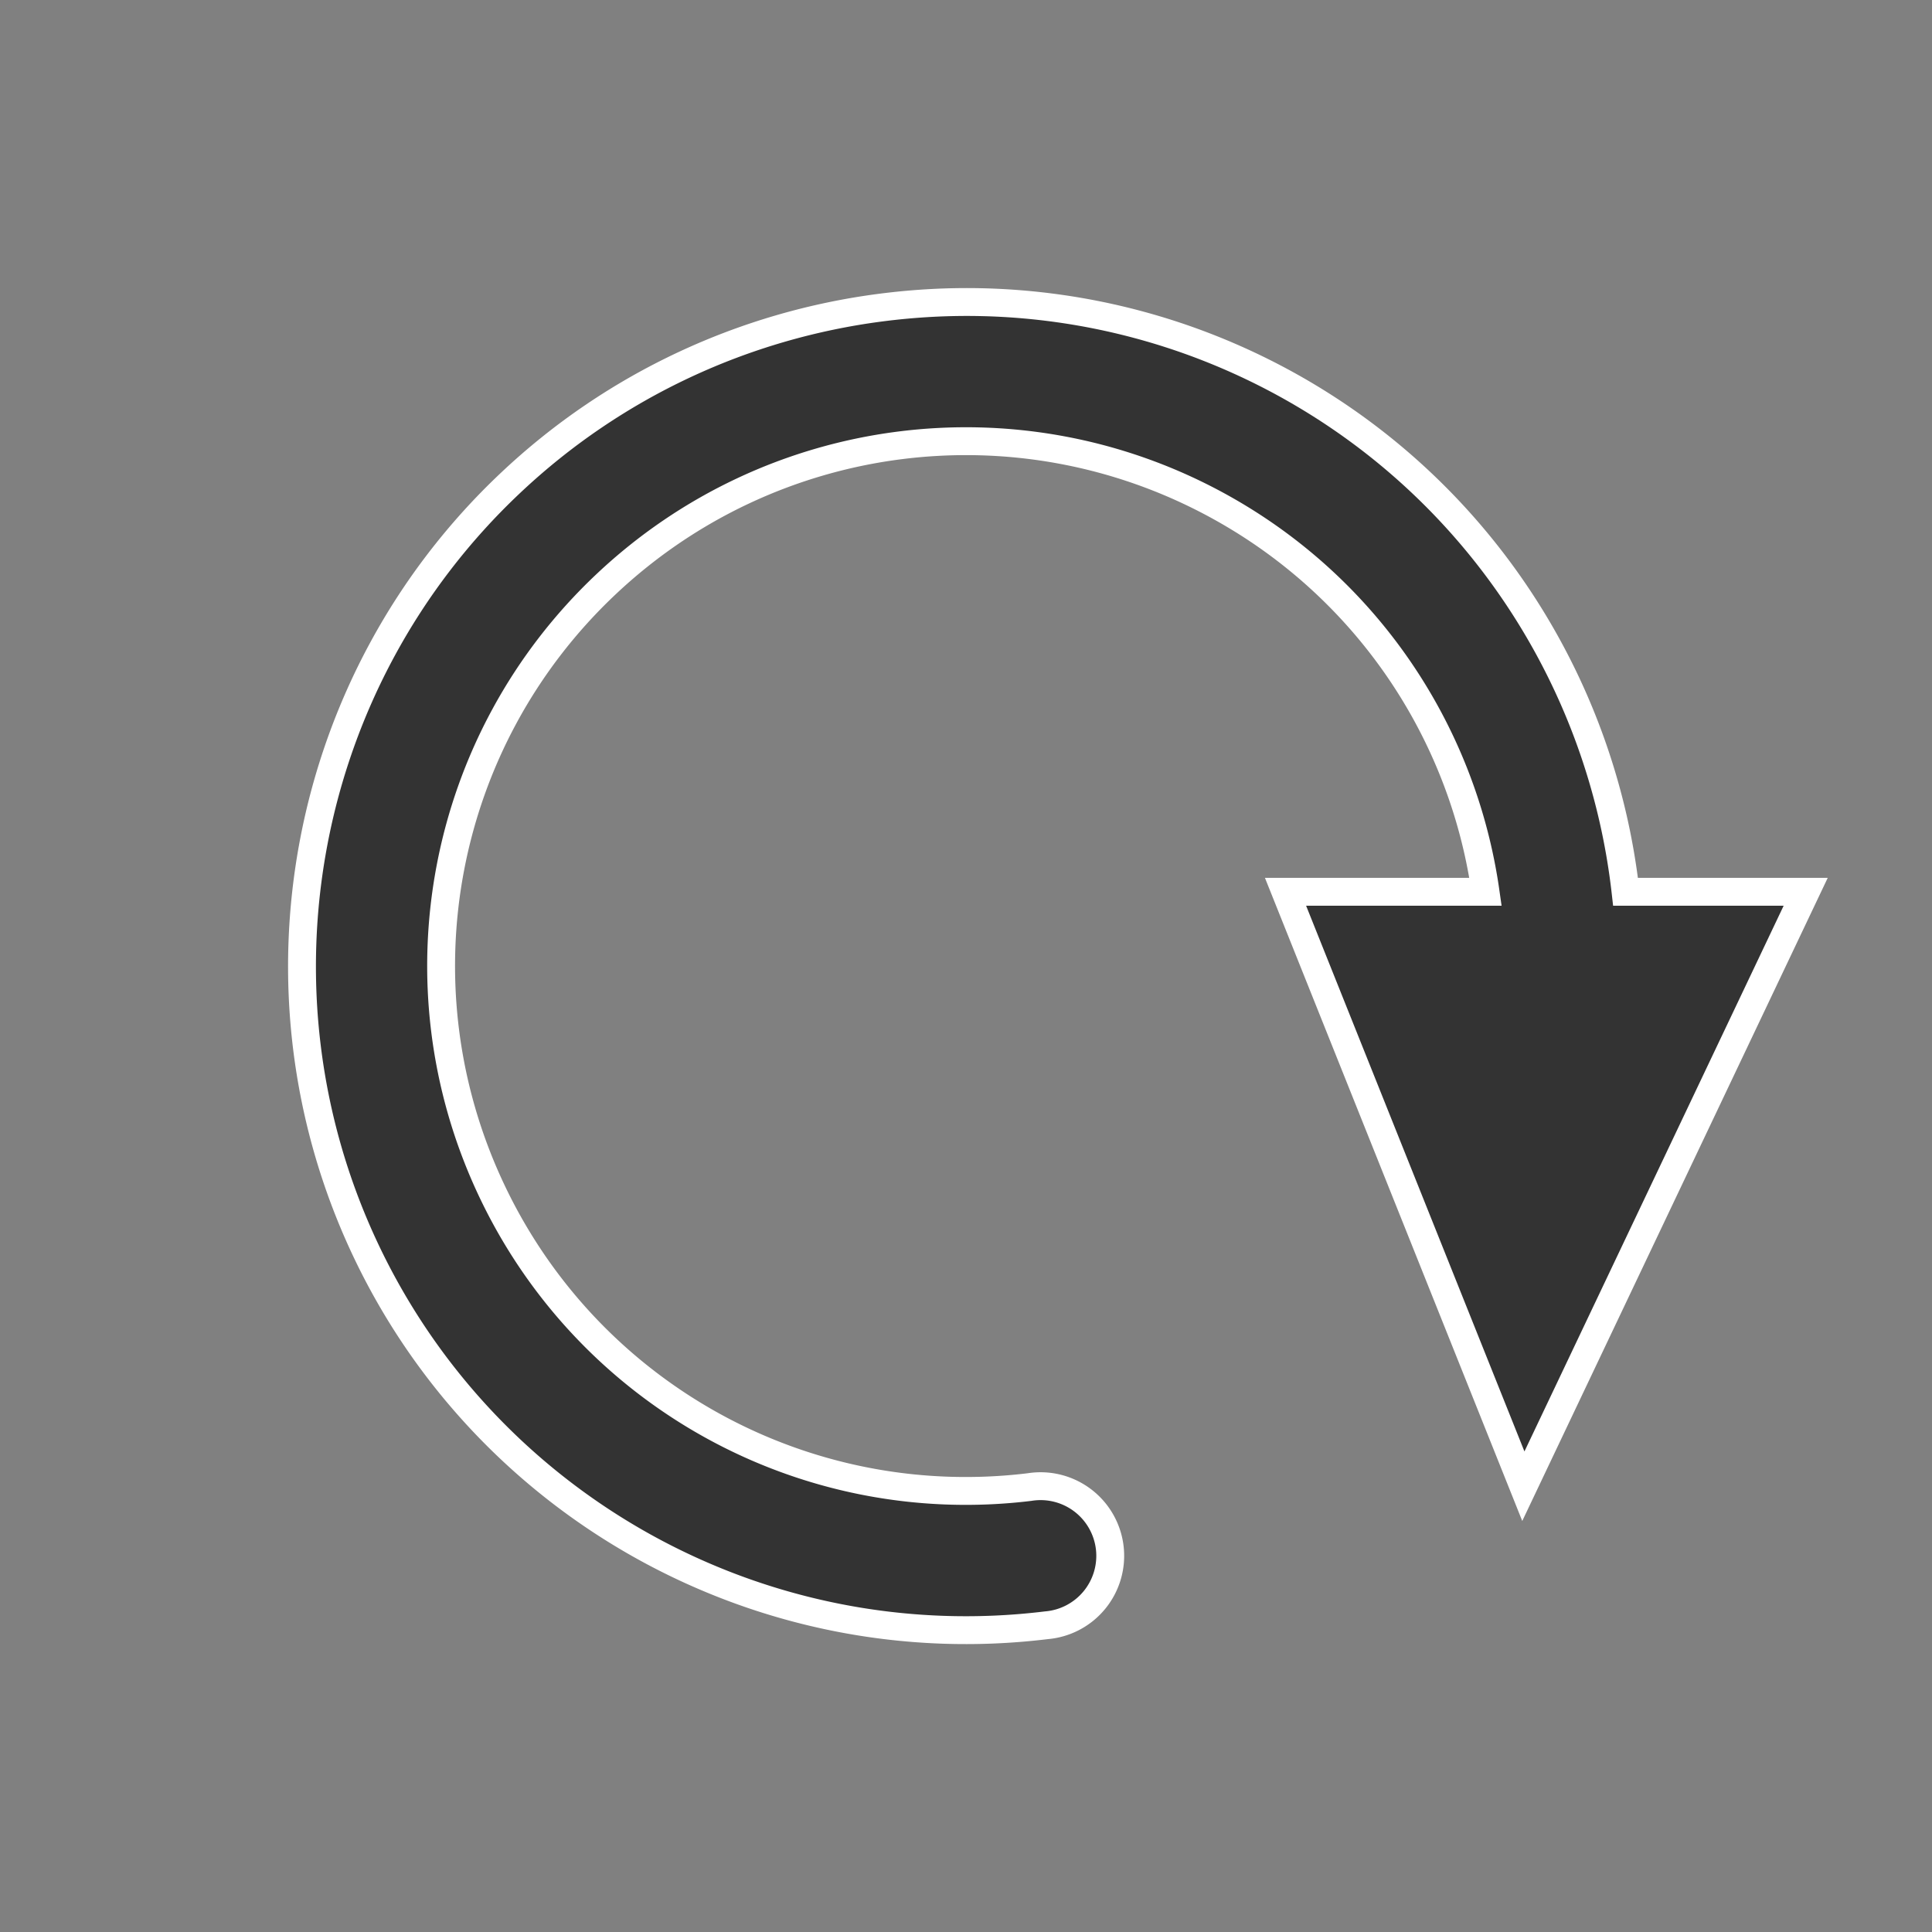 <?xml version="1.0" encoding="UTF-8" standalone="no"?>
<!-- Created with Inkscape (http://www.inkscape.org/) -->

<svg
   xmlns:dc="http://purl.org/dc/elements/1.1/"
   xmlns:cc="http://creativecommons.org/ns#"
   xmlns:rdf="http://www.w3.org/1999/02/22-rdf-syntax-ns#"
   xmlns:svg="http://www.w3.org/2000/svg"
   xmlns="http://www.w3.org/2000/svg"
   xmlns:sodipodi="http://sodipodi.sourceforge.net/DTD/sodipodi-0.dtd"
   xmlns:inkscape="http://www.inkscape.org/namespaces/inkscape"
   width="27.733"
   height="27.733"
   id="svg2"
   sodipodi:version="0.32"
   inkscape:version="0.92.1 r15371"
   version="1.0"
   sodipodi:docname="zoom_redraw.svg"
   inkscape:output_extension="org.inkscape.output.svg.inkscape">
  <rect width="100%" height="100%" fill="#808080" stroke="none"/>
  <defs
     id="defs4">
    <inkscape:perspective
       sodipodi:type="inkscape:persp3d"
       inkscape:vp_x="0 : 13.866667 : 1"
       inkscape:vp_y="0 : 1066.6667 : 0"
       inkscape:vp_z="27.733333 : 13.866667 : 1"
       inkscape:persp3d-origin="13.866667 : 9.2444445 : 1"
       id="perspective13" />
  </defs>
  <sodipodi:namedview
     id="base"
     pagecolor="#ffffff"
     bordercolor="#9a9a9a"
     borderopacity="1"
     inkscape:pageopacity="0.0"
     inkscape:pageshadow="2"
     inkscape:zoom="21.730769"
     inkscape:cx="-3.6353984"
     inkscape:cy="13.046018"
     inkscape:document-units="px"
     inkscape:current-layer="g6799"
     showgrid="true"
     inkscape:showpageshadow="false"
     showguides="true"
     inkscape:guide-bbox="true"
     inkscape:window-width="1920"
     inkscape:window-height="1051"
     inkscape:window-x="1920"
     inkscape:window-y="0"
     inkscape:window-maximized="1"
     inkscape:snap-to-guides="false"
     inkscape:snap-grids="true">
    <sodipodi:guide
       orientation="0,1"
       position="28.03,136.533"
       id="guide2385"
       inkscape:locked="false" />
    <sodipodi:guide
       orientation="1,0"
       position="136.533,57.688"
       id="guide2387"
       inkscape:locked="false" />
    <sodipodi:guide
       orientation="0,1"
       position="83.367,0"
       id="guide2389"
       inkscape:locked="false" />
    <inkscape:grid
       type="xygrid"
       id="grid3672"
       visible="true"
       enabled="true"
       empspacing="2"
       snapvisiblegridlinesonly="true"
       originx="0"
       originy="0"
       spacingx="1.067"
       spacingy="1.067" />
  </sodipodi:namedview>
  <g
     inkscape:groupmode="layer"
     id="layer3"
     inkscape:label="Cross"
     style="display:inline"
     transform="translate(0,4.267)">
    <path
       sodipodi:type="arc"
       style="fill:none;stroke:#333333;stroke-width:2;stroke-linecap:round;stroke-linejoin:round;stroke-miterlimit:4;stroke-dasharray:none;stroke-dashoffset:0;stroke-opacity:1"
       id="path2989"
       sodipodi:cx="13.8671"
       sodipodi:cy="9.6000004"
       sodipodi:rx="8.5333338"
       sodipodi:ry="8.5333338"
       d="M 14.899,18.071 A 8.533,8.533 0 0 1 6.141,13.224 8.533,8.533 0 0 1 8.014,3.391 8.533,8.533 0 0 1 17.94,2.101 8.533,8.533 0 0 1 22.262,11.129"
       sodipodi:start="1.4495274"
       sodipodi:end="0.18020189"
       sodipodi:open="true" />
    <path
       style="fill:#333333;stroke:none;stroke-width:1.067"
       d="M 21.867,17.067 18.453,8.533 H 25.92 Z"
       id="path3768"
       inkscape:connector-curvature="0"
       sodipodi:nodetypes="cccc" />
  </g>
  <g
     transform="translate(0,4.267)"
     style="display:inline"
     inkscape:label="Display"
     id="g6799"
     inkscape:groupmode="layer">
    <path
       style="color:#000000;font-style:normal;font-variant:normal;font-weight:normal;font-stretch:normal;font-size:medium;line-height:normal;font-family:sans-serif;font-variant-ligatures:normal;font-variant-position:normal;font-variant-caps:normal;font-variant-numeric:normal;font-variant-alternates:normal;font-feature-settings:normal;text-indent:0;text-align:start;text-decoration:none;text-decoration-line:none;text-decoration-style:solid;text-decoration-color:#000000;letter-spacing:normal;word-spacing:normal;text-transform:none;writing-mode:lr-tb;direction:ltr;text-orientation:mixed;dominant-baseline:auto;baseline-shift:baseline;text-anchor:start;white-space:normal;shape-padding:0;clip-rule:nonzero;display:inline;overflow:visible;visibility:visible;opacity:1;isolation:auto;mix-blend-mode:normal;color-interpolation:sRGB;color-interpolation-filters:linearRGB;solid-color:#000000;solid-opacity:1;vector-effect:none;fill:#333333;fill-opacity:1;fill-rule:nonzero;stroke:#ffffff;stroke-width:0.4;stroke-linecap:round;stroke-linejoin:miter;stroke-miterlimit:4;stroke-dasharray:none;stroke-dashoffset:0;stroke-opacity:1;color-rendering:auto;image-rendering:auto;shape-rendering:auto;text-rendering:auto;enable-background:accumulate"
       d="M 14.107 4.338 C 13.616 4.326 13.125 4.353 12.639 4.416 C 10.693 4.669 8.825 5.52 7.328 6.932 C 4.334 9.754 3.489 14.19 5.236 17.916 C 6.984 21.642 10.935 23.828 15.02 23.33 A 1 1 0 1 0 14.779 21.346 C 11.544 21.74 8.431 20.017 7.047 17.066 C 5.663 14.116 6.328 10.622 8.699 8.387 C 11.07 6.151 14.599 5.693 17.463 7.248 C 19.599 8.408 20.994 10.488 21.324 12.801 L 18.453 12.801 L 21.867 21.334 L 25.92 12.801 L 23.334 12.801 C 22.99 9.763 21.199 7.002 18.416 5.49 C 17.06 4.754 15.582 4.374 14.107 4.338 z "
       transform="translate(0,-4.267)"
       id="path6795" />
  </g>
</svg>
